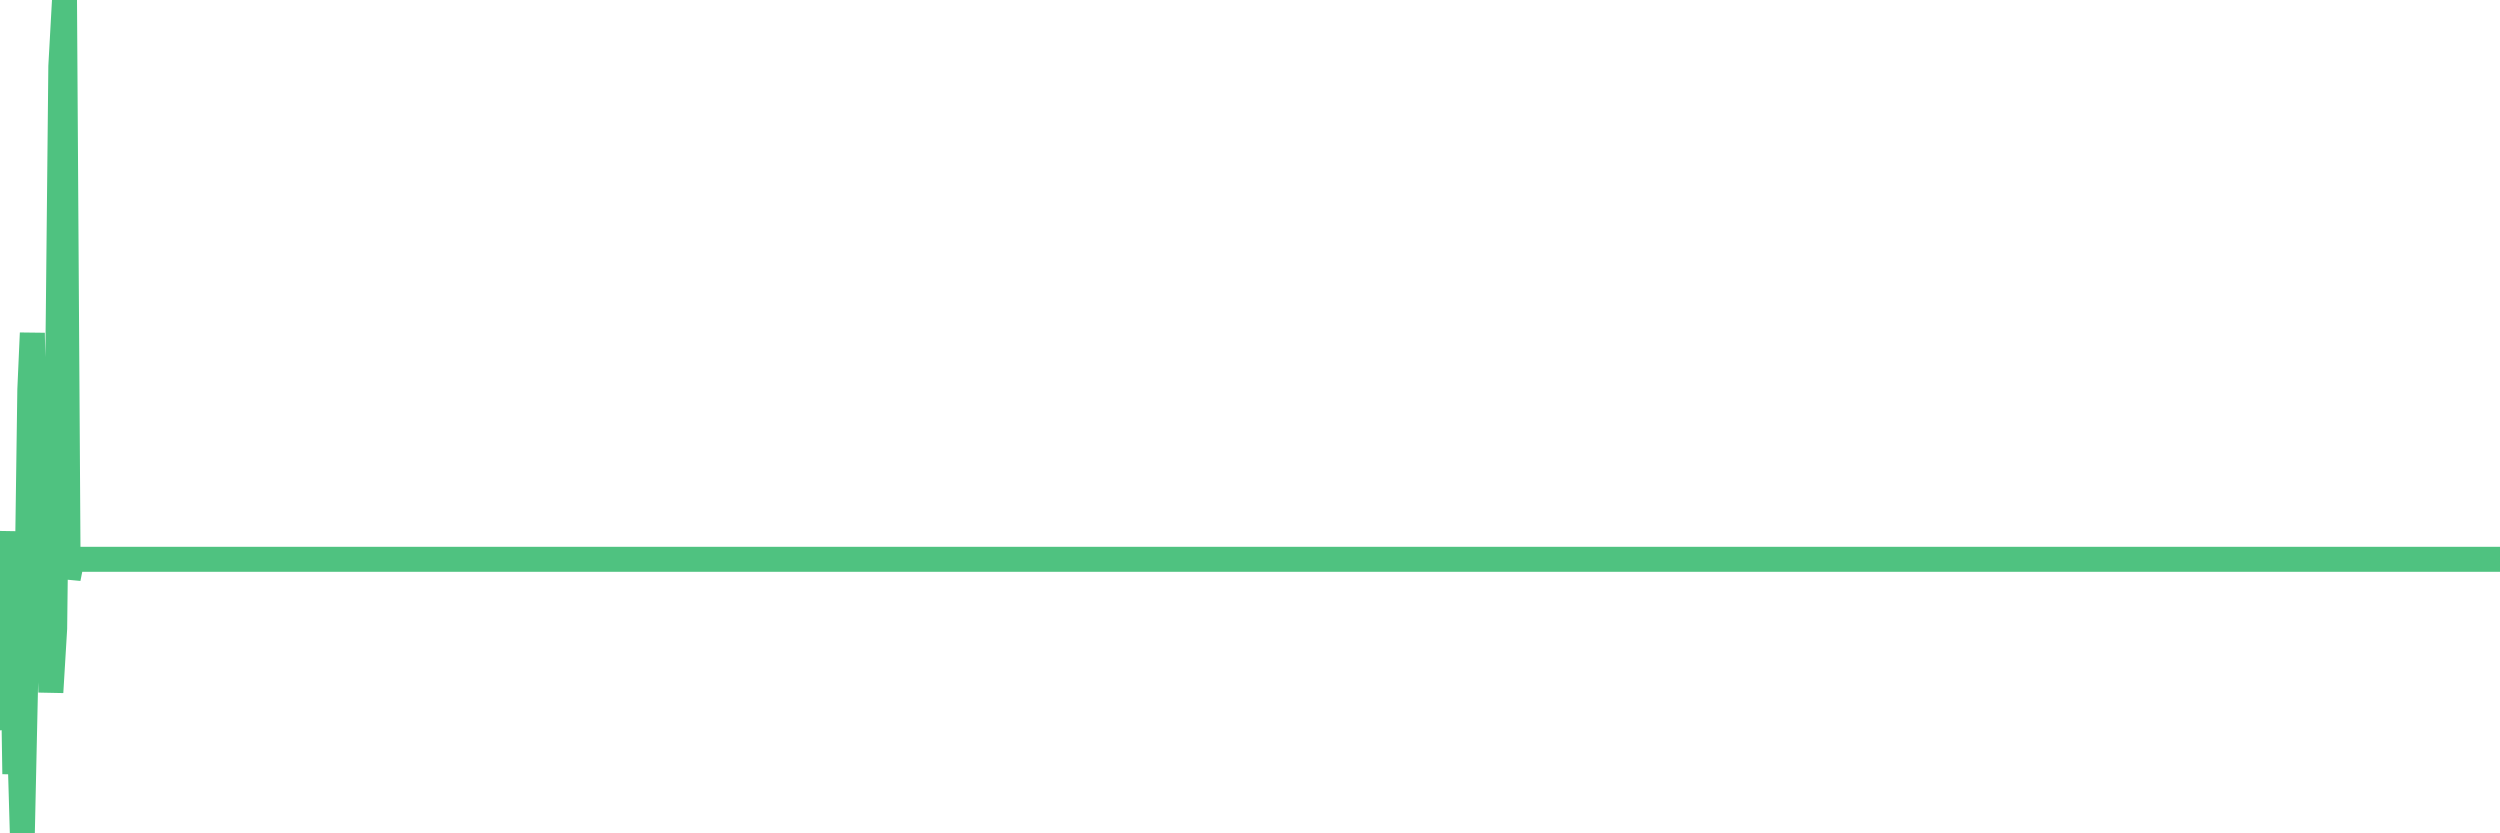 <?xml version="1.0"?><svg width="150px" height="50px" xmlns="http://www.w3.org/2000/svg" xmlns:xlink="http://www.w3.org/1999/xlink"> <polyline fill="none" stroke="#4fc280" stroke-width="1.5px" stroke-linecap="round" stroke-miterlimit="5" points="0.00,43.07 0.22,35.85 0.45,36.64 0.67,31.89 0.89,46.44 1.12,42.32 1.34,50.00 1.56,39.90 1.79,23.37 1.94,19.98 2.16,31.22 2.38,32.88 2.61,21.59 2.83,30.80 3.05,41.54 3.28,37.71 3.50,18.73 3.65,3.97 3.87,0.00 4.09,34.71 4.32,33.56 4.54,33.56 4.76,33.56 4.99,33.56 5.21,33.56 5.36,33.56 5.58,33.56 5.81,33.56 6.03,33.56 6.25,33.56 6.48,33.56 6.70,33.56 6.92,33.56 7.07,33.56 7.29,33.56 7.52,33.56 7.74,33.56 7.96,33.56 8.19,33.56 8.41,33.56 8.63,33.56 8.78,33.56 9.01,33.56 9.23,33.56 9.45,33.56 9.68,33.56 9.90,33.56 10.12,33.56 10.35,33.56 10.50,33.56 10.72,33.56 10.94,33.56 11.17,33.56 11.39,33.56 11.61,33.56 11.84,33.56 12.06,33.56 12.21,33.56 12.43,33.56 12.65,33.56 12.88,33.56 13.10,33.56 13.32,33.56 13.55,33.56 13.77,33.56 13.92,33.56 14.14,33.56 14.37,33.56 14.59,33.56 14.81,33.56 15.04,33.56 15.26,33.56 15.48,33.56 15.63,33.56 15.85,33.56 16.08,33.56 16.30,33.56 16.52,33.56 16.75,33.56 16.97,33.56 17.19,33.56 17.42,33.56 17.57,33.56 17.79,33.56 18.01,33.56 18.24,33.56 18.46,33.56 18.68,33.56 18.91,33.56 19.13,33.56 19.28,33.56 19.50,33.56 19.73,33.56 19.95,33.56 20.17,33.56 20.40,33.56 20.62,33.56 20.84,33.56 20.99,33.56 21.21,33.56 21.44,33.56 21.66,33.56 21.88,33.56 22.11,33.56 22.33,33.56 22.55,33.56 22.70,33.56 22.93,33.56 23.15,33.56 23.37,33.56 23.60,33.56 23.82,33.56 24.04,33.56 24.27,33.56 24.41,33.56 24.64,33.56 24.86,33.56 25.08,33.56 25.31,33.56 25.53,33.56 25.75,33.56 25.98,33.56 26.13,33.56 26.35,33.56 26.57,33.56 26.80,33.56 27.02,33.56 27.24,33.56 27.47,33.56 27.69,33.56 27.84,33.56 28.06,33.56 28.29,33.56 28.51,33.56 28.73,33.56 28.96,33.56 29.18,33.56 29.40,33.56 29.55,33.56 29.77,33.56 30.00,33.56 30.22,33.56 30.44,33.56 30.67,33.56 30.89,33.56 31.11,33.56 31.26,33.56 31.49,33.56 31.71,33.56 31.93,33.56 32.16,33.56 32.38,33.56 32.60,33.56 32.83,33.56 33.05,33.56 33.20,33.56 33.42,33.56 33.64,33.56 33.87,33.56 34.09,33.56 34.31,33.56 34.54,33.56 34.76,33.56 34.91,33.56 35.13,33.56 35.36,33.56 35.58,33.56 35.80,33.56 36.03,33.56 36.25,33.56 36.47,33.56 36.62,33.56 36.85,33.56 37.07,33.56 37.29,33.56 37.52,33.56 37.74,33.56 37.96,33.56 38.19,33.56 38.33,33.56 38.56,33.56 38.78,33.56 39.00,33.56 39.23,33.56 39.45,33.56 39.67,33.56 39.90,33.56 40.05,33.56 40.27,33.56 40.49,33.56 40.72,33.56 40.94,33.56 41.16,33.56 41.39,33.56 41.61,33.56 41.76,33.56 41.98,33.56 42.20,33.56 42.43,33.56 42.65,33.56 42.87,33.56 43.10,33.56 43.32,33.56 43.47,33.56 43.69,33.56 43.92,33.56 44.14,33.56 44.36,33.56 44.59,33.56 44.81,33.56 45.03,33.56 45.18,33.56 45.41,33.56 45.63,33.56 45.85,33.56 46.08,33.56 46.30,33.56 46.52,33.56 46.75,33.56 46.89,33.56 47.12,33.56 47.34,33.56 47.56,33.56 47.79,33.56 48.01,33.56 48.23,33.56 48.46,33.56 48.68,33.56 48.83,33.56 49.05,33.56 49.28,33.56 49.50,33.56 49.72,33.56 49.95,33.56 50.17,33.56 50.39,33.56 50.54,33.56 50.76,33.56 50.99,33.56 51.21,33.56 51.43,33.56 51.66,33.56 51.88,33.56 52.10,33.56 52.25,33.56 52.48,33.56 52.70,33.56 52.92,33.56 53.15,33.56 53.37,33.56 53.59,33.56 53.82,33.56 53.97,33.56 54.19,33.56 54.41,33.56 54.64,33.56 54.86,33.56 55.08,33.56 55.31,33.56 55.53,33.56 55.68,33.56 55.90,33.56 56.12,33.56 56.35,33.56 56.57,33.56 56.79,33.56 57.02,33.56 57.24,33.56 57.39,33.56 57.61,33.56 57.84,33.56 58.06,33.56 58.28,33.56 58.51,33.56 58.73,33.56 58.95,33.56 59.10,33.56 59.32,33.56 59.55,33.56 59.77,33.56 59.99,33.56 60.22,33.56 60.44,33.56 60.66,33.56 60.81,33.56 61.04,33.56 61.26,33.56 61.48,33.56 61.71,33.56 61.93,33.56 62.15,33.56 62.38,33.56 62.53,33.56 62.75,33.56 62.97,33.56 63.20,33.56 63.42,33.56 63.64,33.56 63.87,33.56 64.09,33.56 64.24,33.56 64.46,33.56 64.68,33.56 64.91,33.56 65.13,33.56 65.35,33.56 65.58,33.56 65.80,33.56 66.02,33.56 66.17,33.56 66.40,33.56 66.62,33.56 66.84,33.56 67.07,33.56 67.29,33.56 67.51,33.56 67.74,33.56 67.88,33.56 68.11,33.56 68.33,33.56 68.55,33.56 68.78,33.56 69.00,33.56 69.22,33.56 69.45,33.56 69.60,33.56 69.82,33.56 70.04,33.56 70.27,33.56 70.49,33.56 70.71,33.56 70.94,33.56 71.16,33.56 71.31,33.56 71.53,33.56 71.76,33.56 71.98,33.56 72.20,33.56 72.43,33.56 72.65,33.56 72.87,33.56 73.02,33.56 73.24,33.56 73.47,33.56 73.69,33.56 73.91,33.56 74.14,33.56 74.36,33.56 74.58,33.56 74.73,33.56 74.96,33.56 75.18,33.56 75.40,33.56 75.63,33.56 75.85,33.56 76.07,33.56 76.30,33.56 76.44,33.56 76.67,33.56 76.89,33.56 77.11,33.56 77.34,33.56 77.56,33.56 77.78,33.56 78.01,33.56 78.16,33.56 78.38,33.56 78.60,33.56 78.83,33.56 79.05,33.56 79.27,33.56 79.50,33.56 79.72,33.56 79.87,33.56 80.09,33.56 80.32,33.56 80.54,33.56 80.76,33.56 80.99,33.56 81.21,33.56 81.43,33.56 81.66,33.56 81.80,33.56 82.03,33.56 82.25,33.56 82.47,33.56 82.70,33.56 82.92,33.56 83.14,33.56 83.37,33.56 83.52,33.56 83.74,33.56 83.96,33.56 84.19,33.56 84.41,33.56 84.63,33.56 84.86,33.56 85.08,33.56 85.23,33.56 85.45,33.56 85.67,33.56 85.90,33.56 86.12,33.56 86.34,33.56 86.57,33.56 86.79,33.56 86.94,33.56 87.16,33.56 87.39,33.56 87.61,33.56 87.83,33.56 88.06,33.56 88.28,33.56 88.50,33.56 88.65,33.56 88.88,33.56 89.10,33.56 89.32,33.56 89.55,33.56 89.77,33.56 89.99,33.56 90.22,33.56 90.36,33.56 90.59,33.56 90.81,33.56 91.03,33.56 91.26,33.56 91.48,33.56 91.70,33.56 91.93,33.56 92.08,33.56 92.30,33.56 92.52,33.56 92.75,33.56 92.97,33.56 93.19,33.56 93.42,33.56 93.64,33.56 93.79,33.56 94.01,33.56 94.23,33.56 94.46,33.56 94.68,33.56 94.90,33.56 95.13,33.56 95.35,33.56 95.50,33.56 95.72,33.56 95.95,33.56 96.17,33.56 96.39,33.56 96.62,33.56 96.84,33.56 97.06,33.56 97.29,33.56 97.44,33.56 97.66,33.56 97.88,33.56 98.11,33.56 98.33,33.56 98.55,33.56 98.78,33.56 99.00,33.56 99.15,33.56 99.37,33.56 99.59,33.56 99.82,33.56 100.04,33.56 100.26,33.56 100.49,33.56 100.71,33.56 100.86,33.56 101.08,33.56 101.31,33.56 101.53,33.56 101.75,33.56 101.98,33.56 102.20,33.56 102.42,33.56 102.57,33.56 102.79,33.56 103.02,33.56 103.24,33.56 103.46,33.56 103.69,33.56 103.91,33.56 104.13,33.56 104.28,33.56 104.51,33.56 104.73,33.56 104.95,33.56 105.18,33.56 105.40,33.56 105.62,33.56 105.85,33.56 106.00,33.56 106.22,33.56 106.44,33.56 106.67,33.56 106.89,33.56 107.11,33.56 107.34,33.56 107.56,33.56 107.71,33.56 107.93,33.56 108.15,33.56 108.38,33.56 108.60,33.56 108.82,33.56 109.05,33.56 109.27,33.56 109.42,33.56 109.64,33.56 109.87,33.56 110.09,33.56 110.31,33.56 110.54,33.56 110.76,33.56 110.98,33.56 111.13,33.56 111.35,33.56 111.58,33.56 111.80,33.56 112.02,33.56 112.25,33.56 112.47,33.56 112.69,33.56 112.92,33.56 113.07,33.56 113.29,33.56 113.51,33.56 113.74,33.56 113.96,33.56 114.18,33.56 114.41,33.56 114.63,33.56 114.78,33.56 115.00,33.56 115.23,33.56 115.45,33.56 115.67,33.56 115.90,33.56 116.12,33.56 116.34,33.56 116.49,33.56 116.71,33.56 116.94,33.56 117.16,33.56 117.38,33.56 117.61,33.56 117.83,33.56 118.05,33.56 118.20,33.56 118.43,33.56 118.65,33.56 118.87,33.56 119.10,33.56 119.32,33.56 119.54,33.56 119.77,33.56 119.91,33.56 120.14,33.56 120.36,33.56 120.58,33.56 120.81,33.56 121.03,33.56 121.25,33.56 121.48,33.56 121.63,33.56 121.85,33.56 122.07,33.56 122.30,33.56 122.52,33.56 122.74,33.56 122.97,33.56 123.19,33.56 123.34,33.56 123.56,33.56 123.79,33.56 124.01,33.56 124.23,33.56 124.46,33.56 124.68,33.56 124.90,33.56 125.05,33.56 125.27,33.56 125.50,33.56 125.72,33.56 125.94,33.56 126.17,33.56 126.39,33.56 126.61,33.56 126.76,33.56 126.99,33.56 127.21,33.56 127.43,33.56 127.66,33.56 127.88,33.56 128.10,33.56 128.33,33.56 128.47,33.56 128.70,33.56 128.92,33.56 129.14,33.56 129.37,33.56 129.59,33.56 129.81,33.56 130.04,33.56 130.26,33.56 130.41,33.56 130.63,33.56 130.86,33.56 131.08,33.56 131.30,33.56 131.53,33.56 131.75,33.56 131.97,33.56 132.12,33.56 132.35,33.56 132.57,33.56 132.79,33.56 133.02,33.56 133.24,33.56 133.46,33.56 133.69,33.56 133.83,33.56 134.06,33.56 134.28,33.56 134.50,33.56 134.73,33.56 134.95,33.56 135.17,33.56 135.40,33.56 135.55,33.56 135.77,33.56 135.99,33.56 136.22,33.56 136.44,33.56 136.66,33.56 136.89,33.56 137.11,33.56 137.26,33.56 137.48,33.56 137.70,33.56 137.93,33.56 138.15,33.56 138.37,33.56 138.60,33.56 138.82,33.56 138.97,33.56 139.19,33.56 139.42,33.56 139.64,33.56 139.86,33.56 140.09,33.56 140.31,33.56 140.53,33.56 140.68,33.56 140.91,33.56 141.13,33.56 141.35,33.56 141.58,33.56 141.80,33.56 142.02,33.56 142.25,33.56 142.39,33.56 142.62,33.56 142.84,33.56 143.06,33.56 143.29,33.56 143.51,33.56 143.73,33.56 143.96,33.56 144.11,33.56 144.33,33.56 144.55,33.56 144.78,33.56 145.00,33.56 145.22,33.56 145.45,33.56 145.67,33.56 145.89,33.56 146.04,33.56 146.26,33.56 146.49,33.56 146.71,33.56 146.93,33.56 147.16,33.56 147.38,33.56 147.60,33.56 147.75,33.56 147.98,33.56 148.20,33.56 148.42,33.56 148.65,33.56 148.87,33.56 149.09,33.56 149.32,33.56 149.47,33.56 149.69,33.56 149.91,33.56 150.00,33.56 "/></svg>